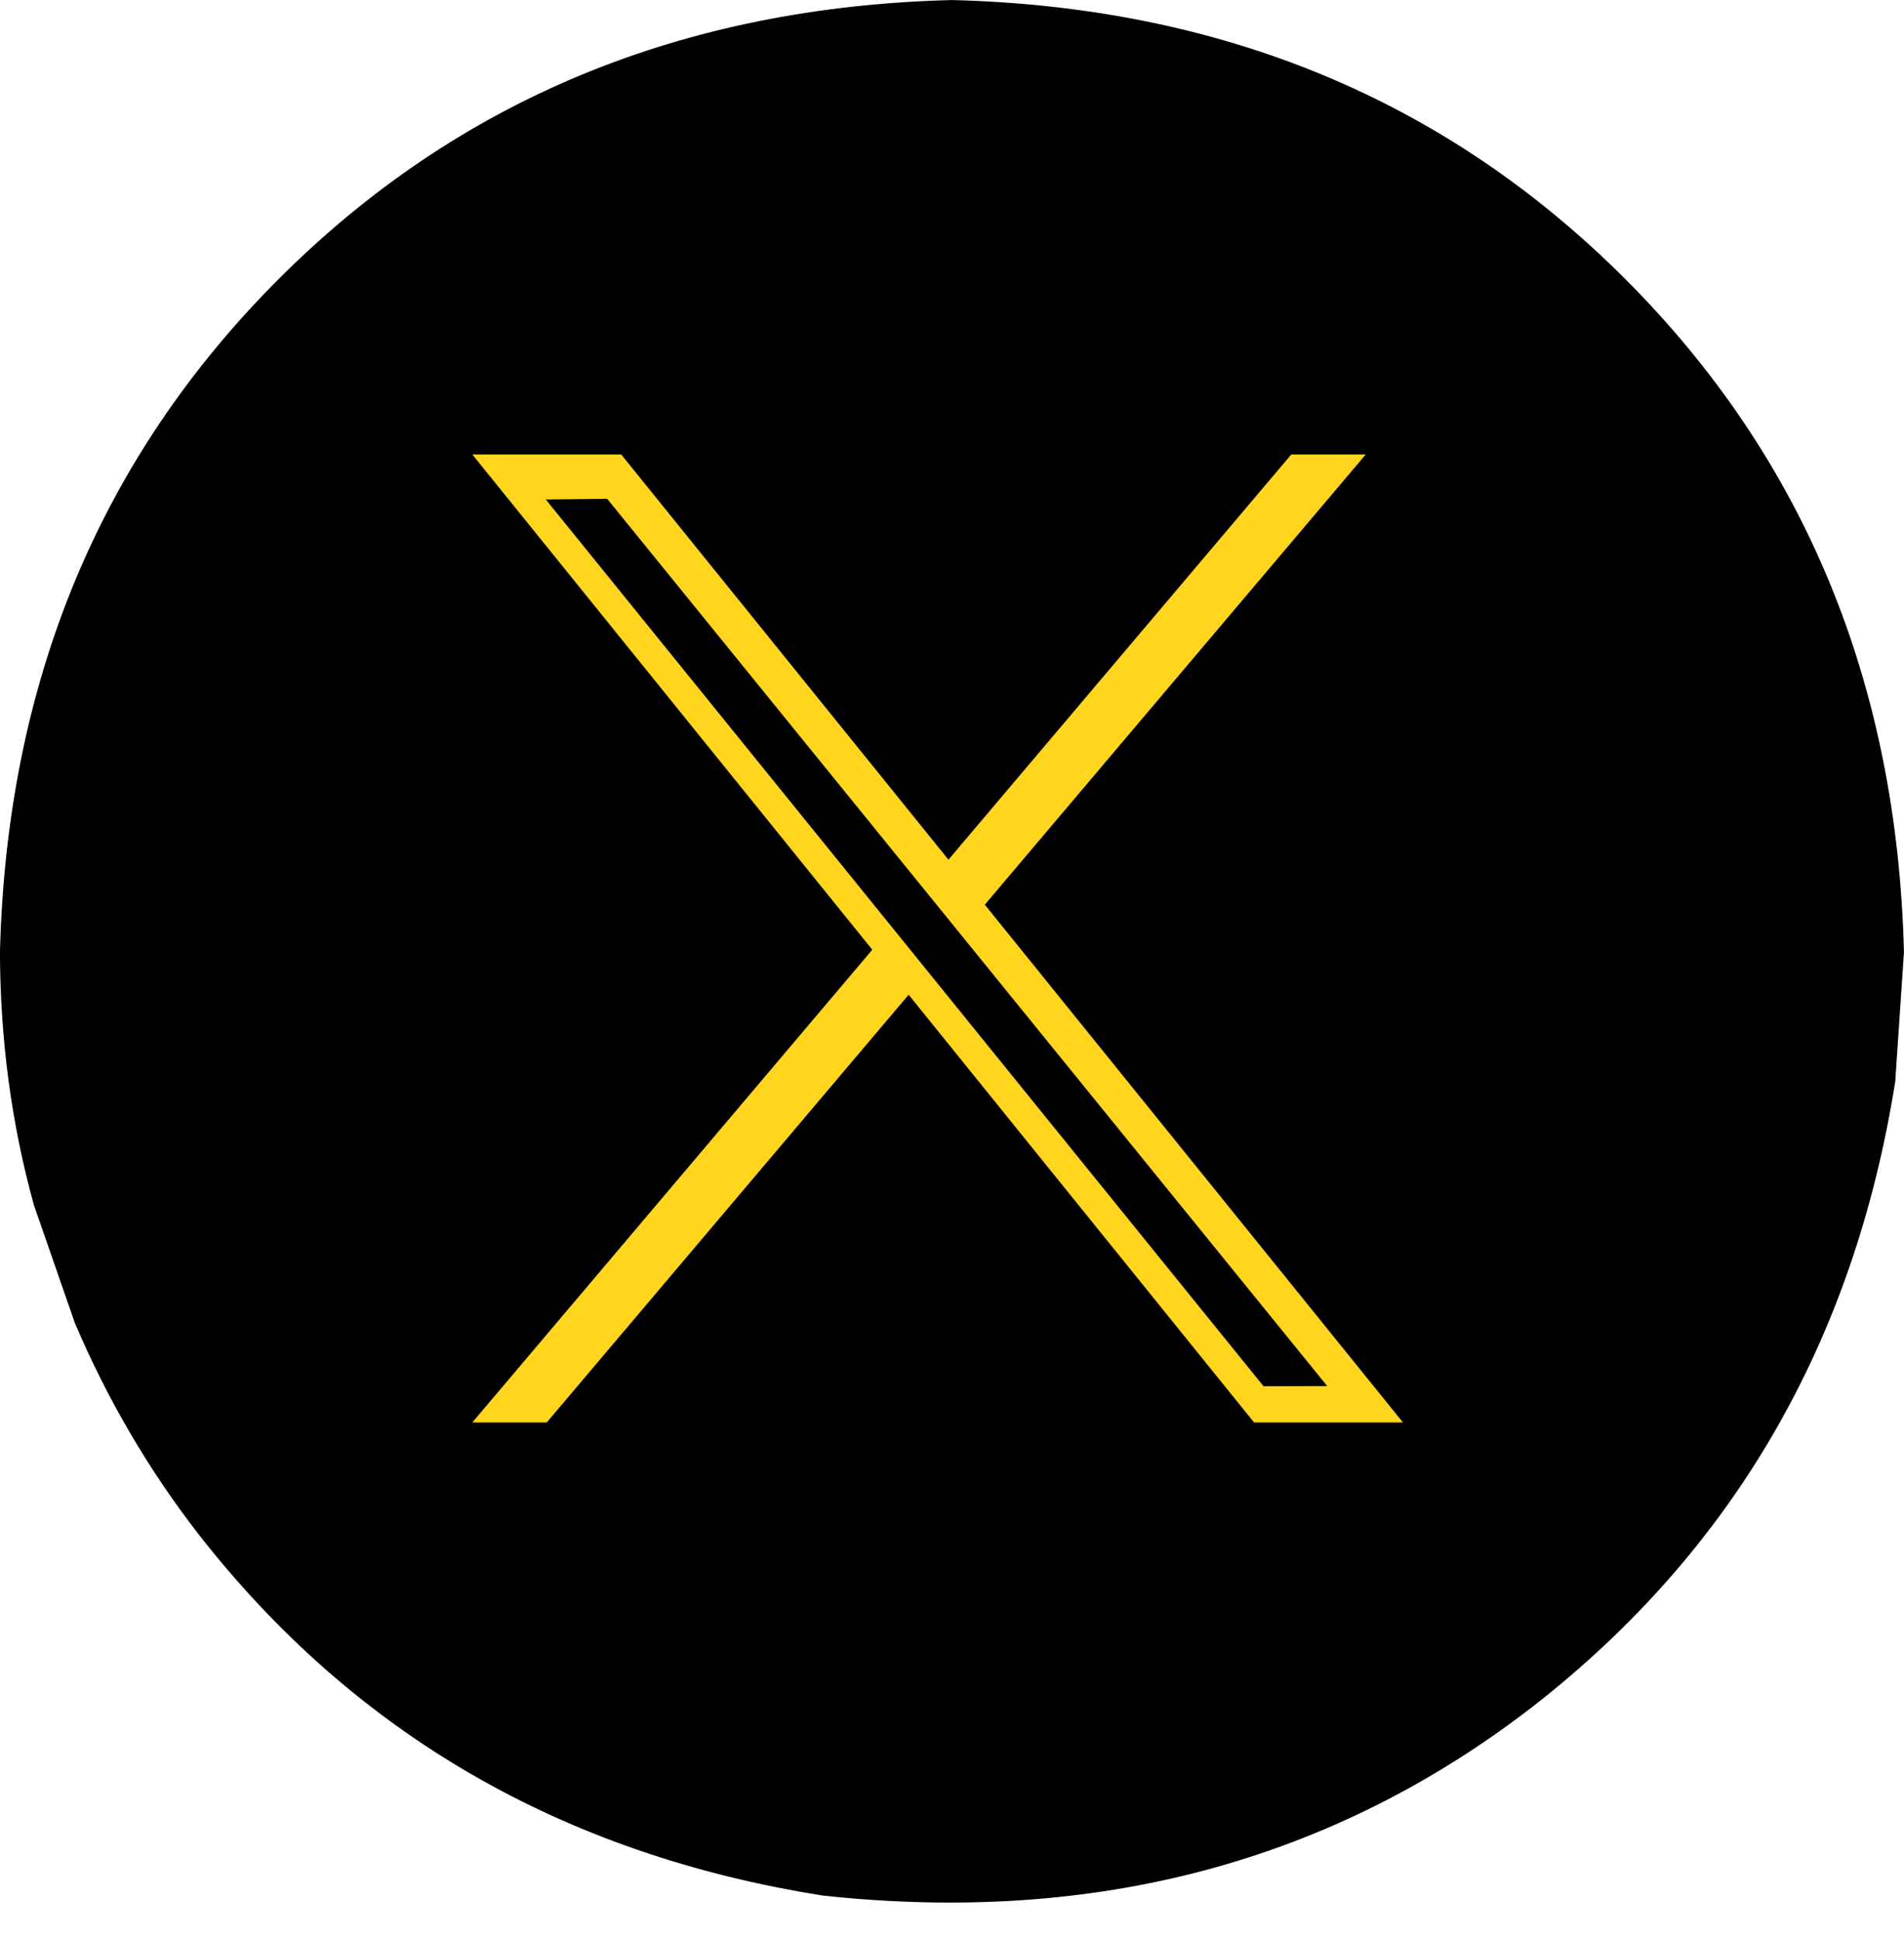 <?xml version="1.0" encoding="UTF-8" standalone="no"?><svg xmlns="http://www.w3.org/2000/svg" xmlns:xlink="http://www.w3.org/1999/xlink" fill="#000000" height="2043.5" preserveAspectRatio="xMidYMid meet" version="1" viewBox="-481.4 110.0 2006.1 2043.5" width="2006.1" zoomAndPan="magnify"><g><g id="change1_2"><path d="M1524.653,1113.093L1515.497,1249.202Q1450.397,1660.531,1134.536,1907.147Q816.49,2153.562,385.493,2106.988Q-25.836,2041.889,-272.451,1726.028Q-351.469,1623.928,-402.625,1503.526L-445.62,1379.744Q-481.051,1251.984,-481.45,1113.093Q-470.694,686.86,-187.663,403.829Q95.368,120.798,521.602,110.042Q947.835,120.798,1230.866,403.829Q1513.897,686.86,1524.653,1113.093"/></g><g fill="#ffd51e" id="change2_1"><path d="M173.123,588.79L94.678,588.79L16.232,588.79Q428.07,1098.685,839.908,1608.58Q918.354,1608.58,996.799,1608.58L173.123,588.79"/></g><g fill="#ffd51e" id="change2_2"><path d="M879.131,588.791L879.131,588.791L957.577,588.793Q526.127,1098.686,94.678,1608.579L16.233,1608.579L879.131,588.791"/></g><g id="change1_1"><path d="M158.32,635.467L126.004,635.85L93.688,636.233Q471.82,1103.354,849.952,1570.475Q883.463,1570.35,916.975,1570.224L158.32,635.467"/></g></g></svg>